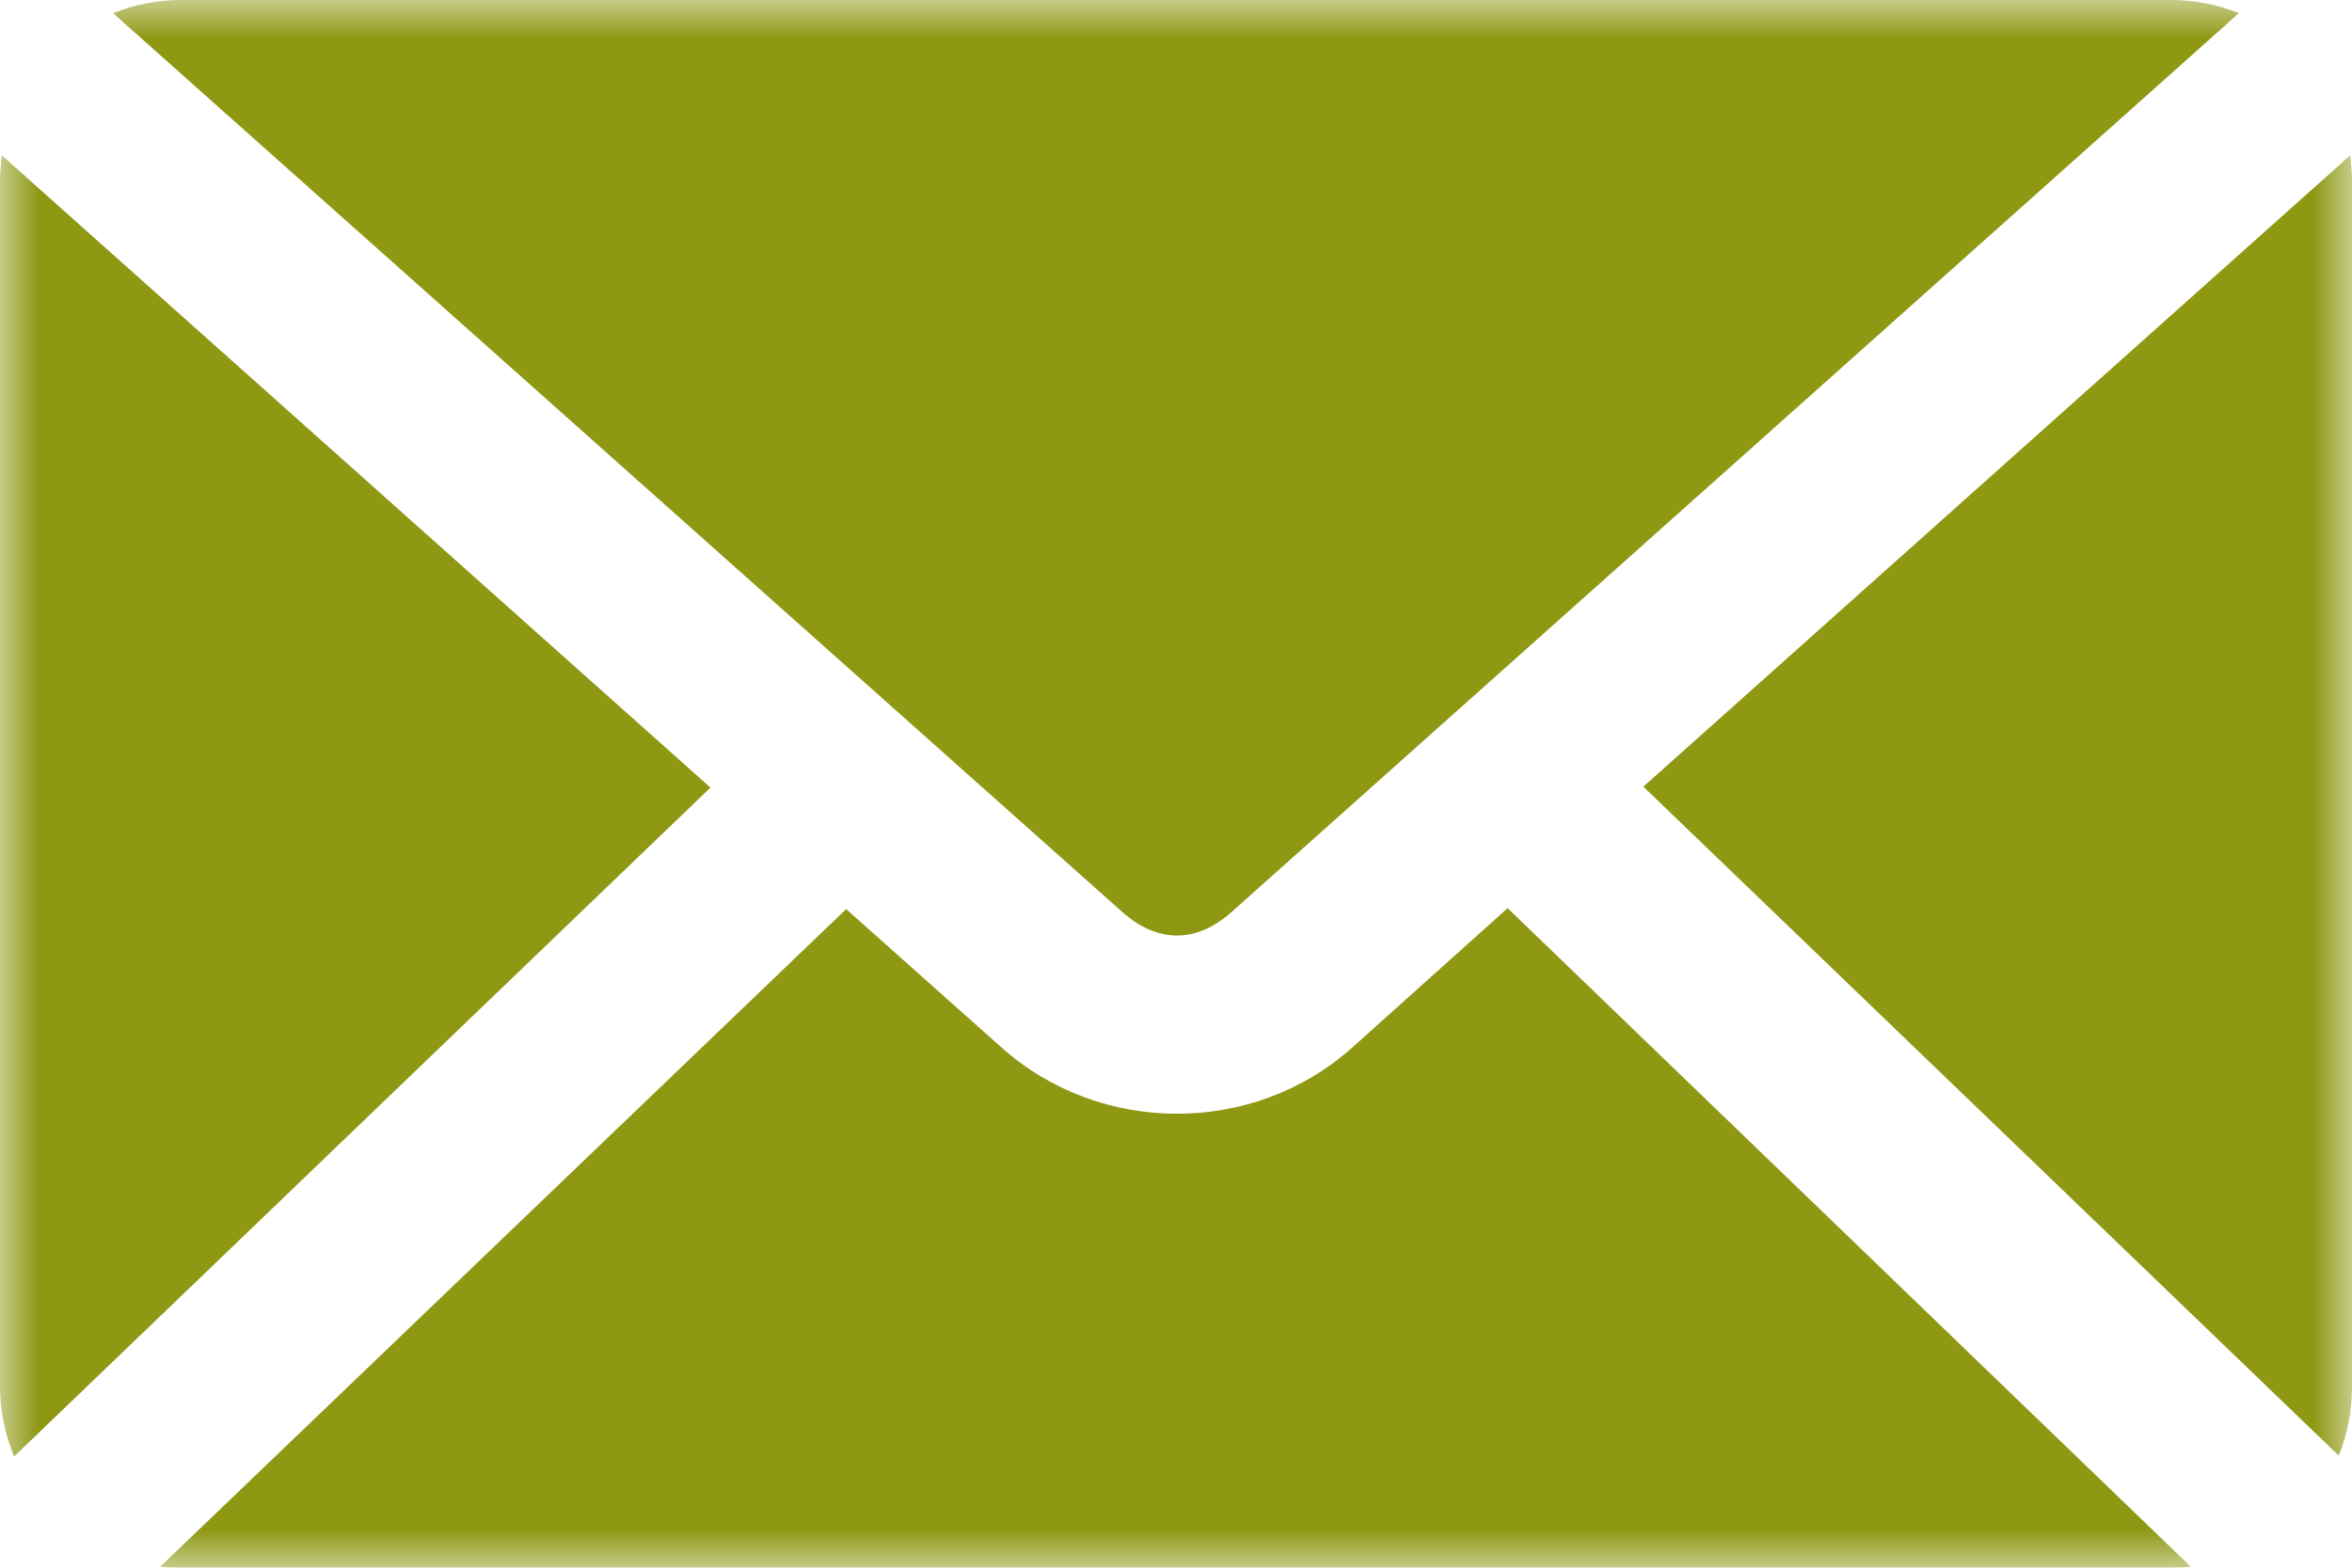 <?xml version="1.0" encoding="UTF-8"?>
<svg width="30px" height="20px" viewBox="0 0 30 20" version="1.1" xmlns="http://www.w3.org/2000/svg" xmlns:xlink="http://www.w3.org/1999/xlink">
    <title>Group 3</title>
    <defs>
        <polygon id="path-1" points="0 -3.84615385e-05 30 -3.84615385e-05 30 20 0 20"></polygon>
    </defs>
    <g id="Designs" stroke="none" stroke-width="1" fill="none" fill-rule="evenodd">
        <g id="Desktop_Contact-Us_Dropdowns" transform="translate(-575, -636)">
            <g id="Email" transform="translate(545, 593)">
                <g id="Group-3" transform="translate(30, 43)">
                    <mask id="mask-2" fill="white">
                        <use xlink:href="#path-1"></use>
                    </mask>
                    <g id="Clip-2"></g>
                    <path d="M19.23,11.586 L17.247,13.365 C15.987,14.491 14.037,14.489 12.776,13.365 L10.793,11.598 L2.043,19.988 C2.129,19.998 2.219,20 2.307,20 L27.692,20 C27.776,20 27.863,19.996 27.944,19.988 L19.23,11.586 Z M29.976,1.983 L20.961,10.036 L29.831,18.57 C29.942,18.3 30,18.003 30,17.692 L30,2.308 C30,2.198 29.991,2.088 29.976,1.983 L29.976,1.983 Z M0.024,1.983 C0.009,2.088 0,2.198 0,2.308 L0,17.692 C0,18.008 0.067,18.308 0.18,18.581 L9.062,10.048 L0.024,1.983 L0.024,1.983 Z M2.307,-3.84615385e-05 C2.001,-3.84615385e-05 1.709,0.061 1.442,0.168 L14.315,11.635 C14.764,12.035 15.261,12.035 15.709,11.635 L28.557,0.168 C28.291,0.061 27.999,-3.84615385e-05 27.692,-3.84615385e-05 L2.307,-3.84615385e-05 Z" id="Fill-1" fill="#8E9813" mask="url(#mask-2)"></path>
                </g>
            </g>
        </g>
    </g>
</svg>